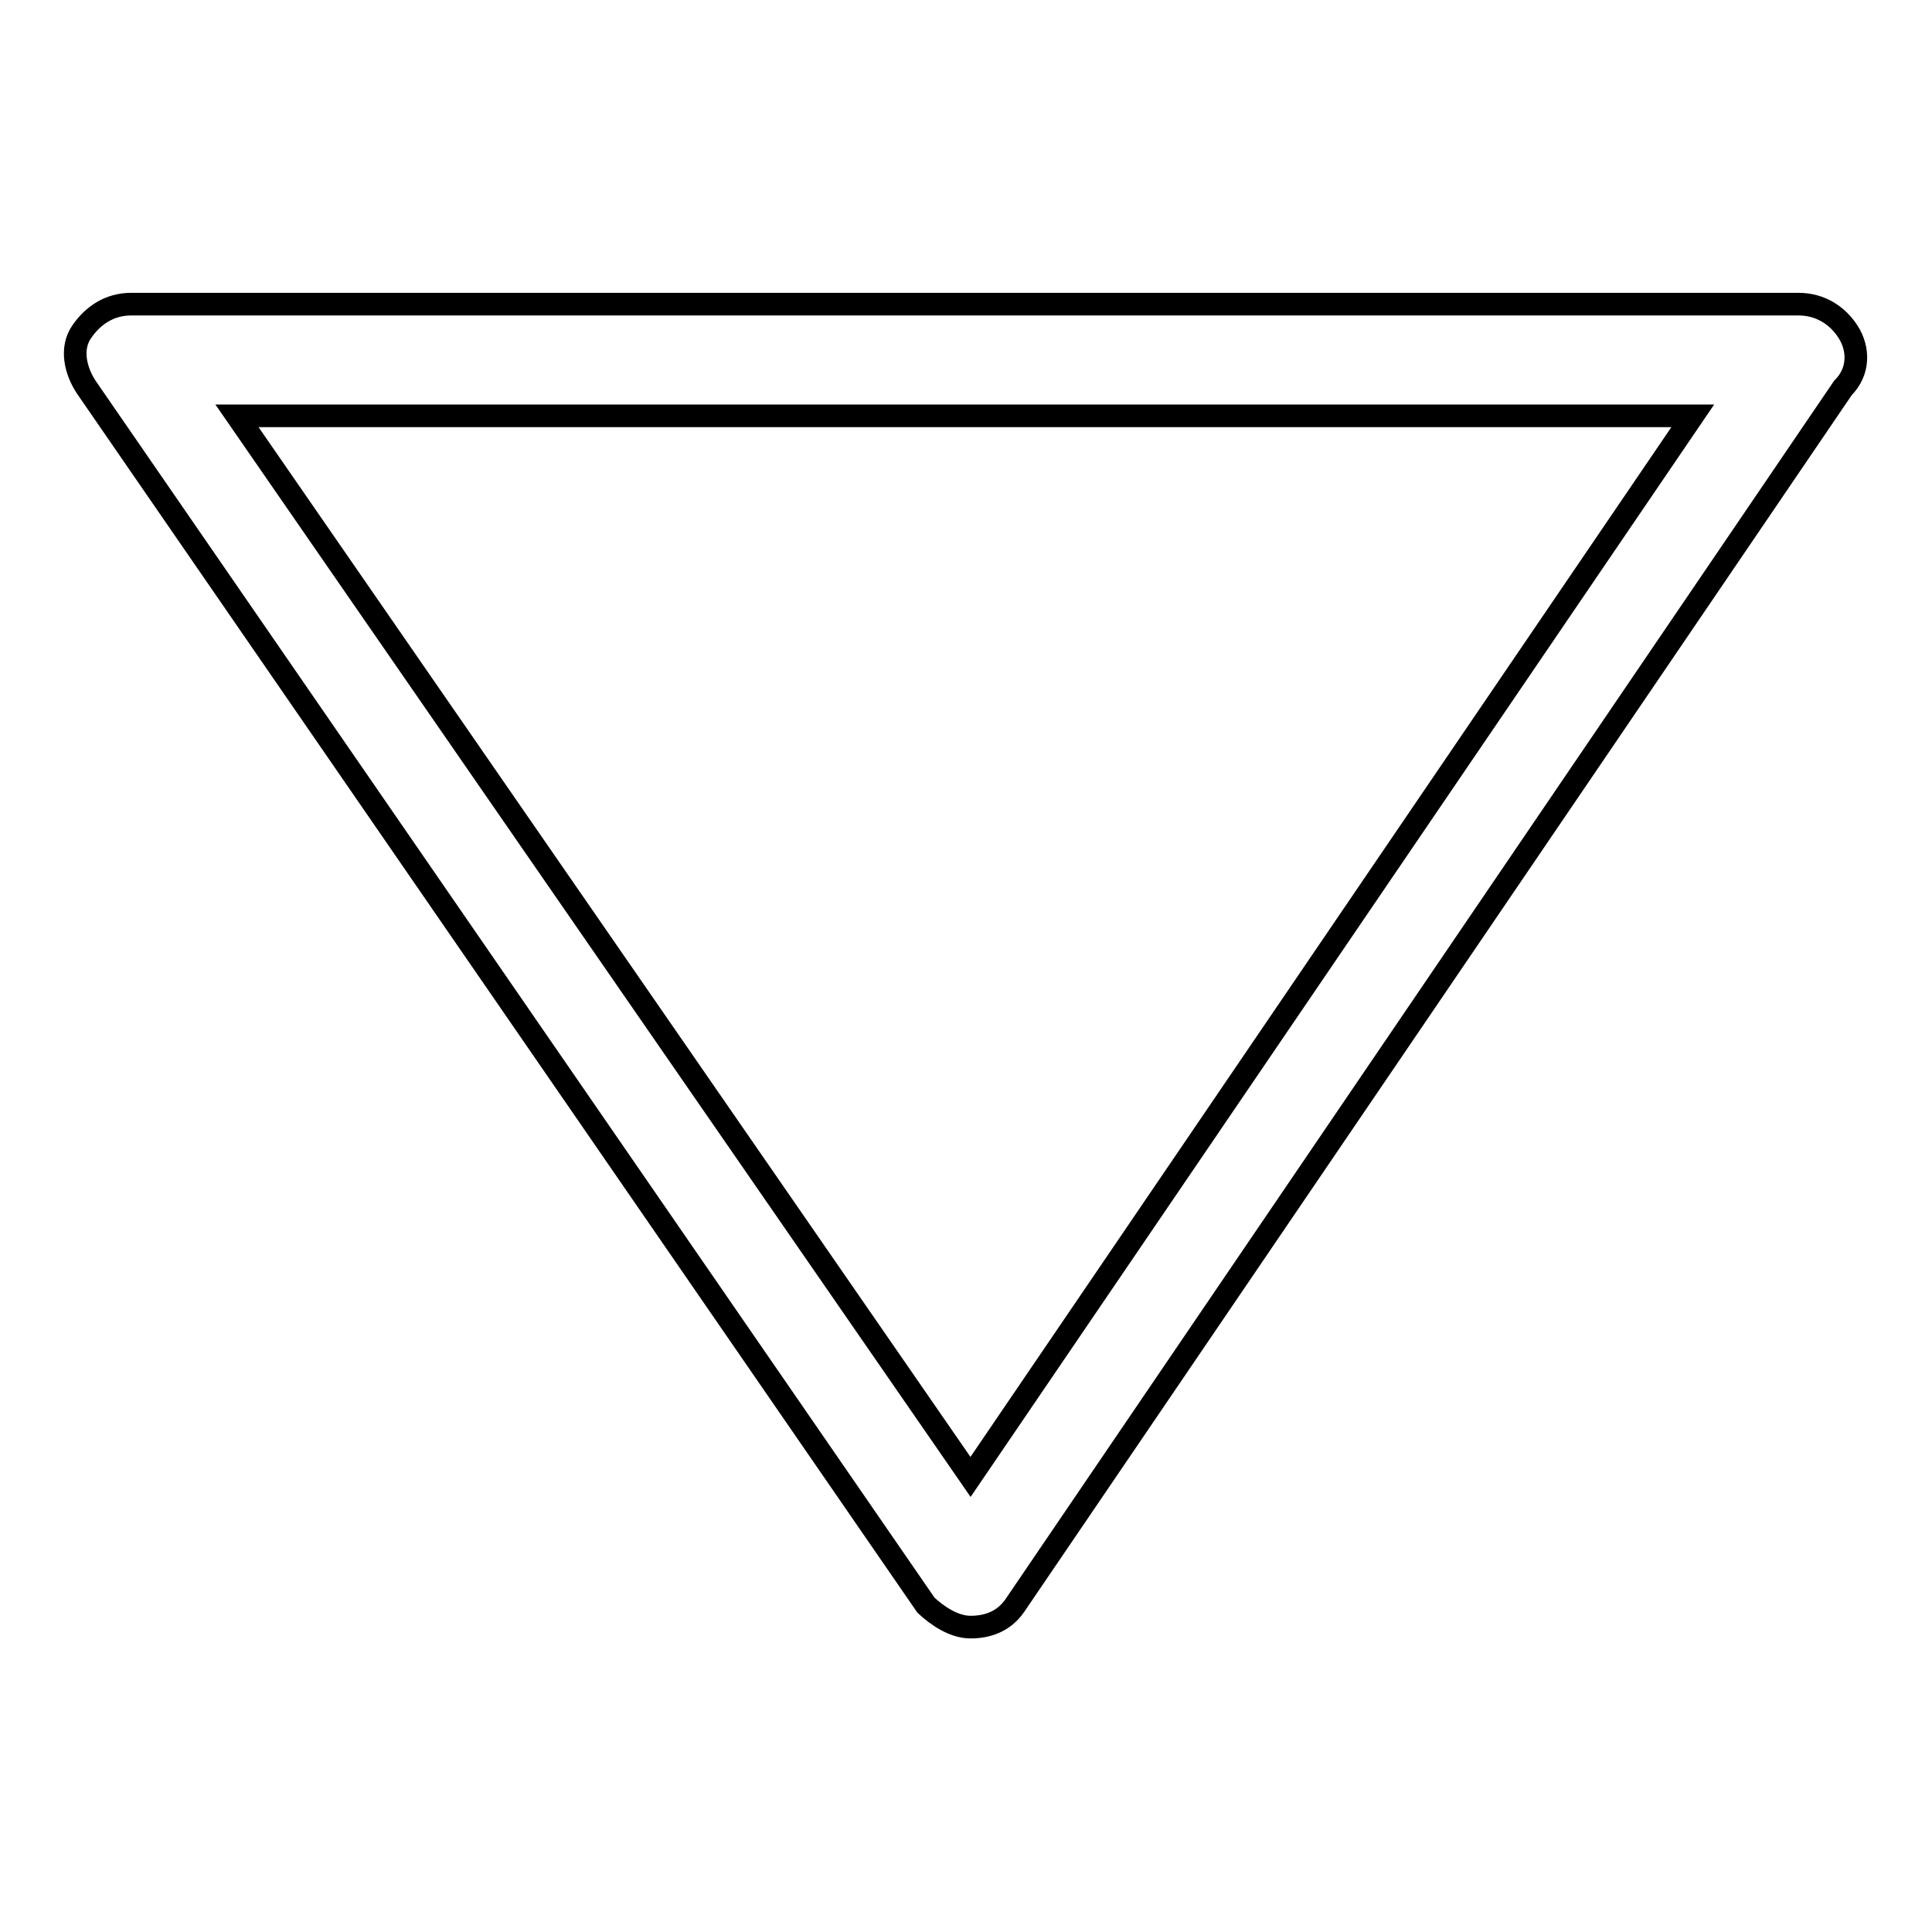 <?xml version="1.0" encoding="utf-8"?>
<!-- Svg Vector Icons : http://www.onlinewebfonts.com/icon -->
<!DOCTYPE svg PUBLIC "-//W3C//DTD SVG 1.1//EN" "http://www.w3.org/Graphics/SVG/1.1/DTD/svg11.dtd">
<svg version="1.1" xmlns="http://www.w3.org/2000/svg" xmlns:xlink="http://www.w3.org/1999/xlink" x="0px" y="0px" viewBox="0 0 256 256" enable-background="new 0 0 256 256" xml:space="preserve">
<g> <path stroke-width="3" fill-opacity="0" stroke="#000000"  d="M128.6,215.6c-2.2,0-4.4-1.5-5.9-2.9L11.5,51.4c-1.5-2.2-2.2-5.2-0.7-7.4s3.7-3.7,6.6-3.7h220.9 c2.9,0,5.2,1.5,6.6,3.7s1.5,5.2-0.7,7.4L134.5,212.7C133,214.9,130.8,215.6,128.6,215.6z M31.4,55.1l97.2,140.6l95.7-140.6H31.4z" /></g>
</svg>